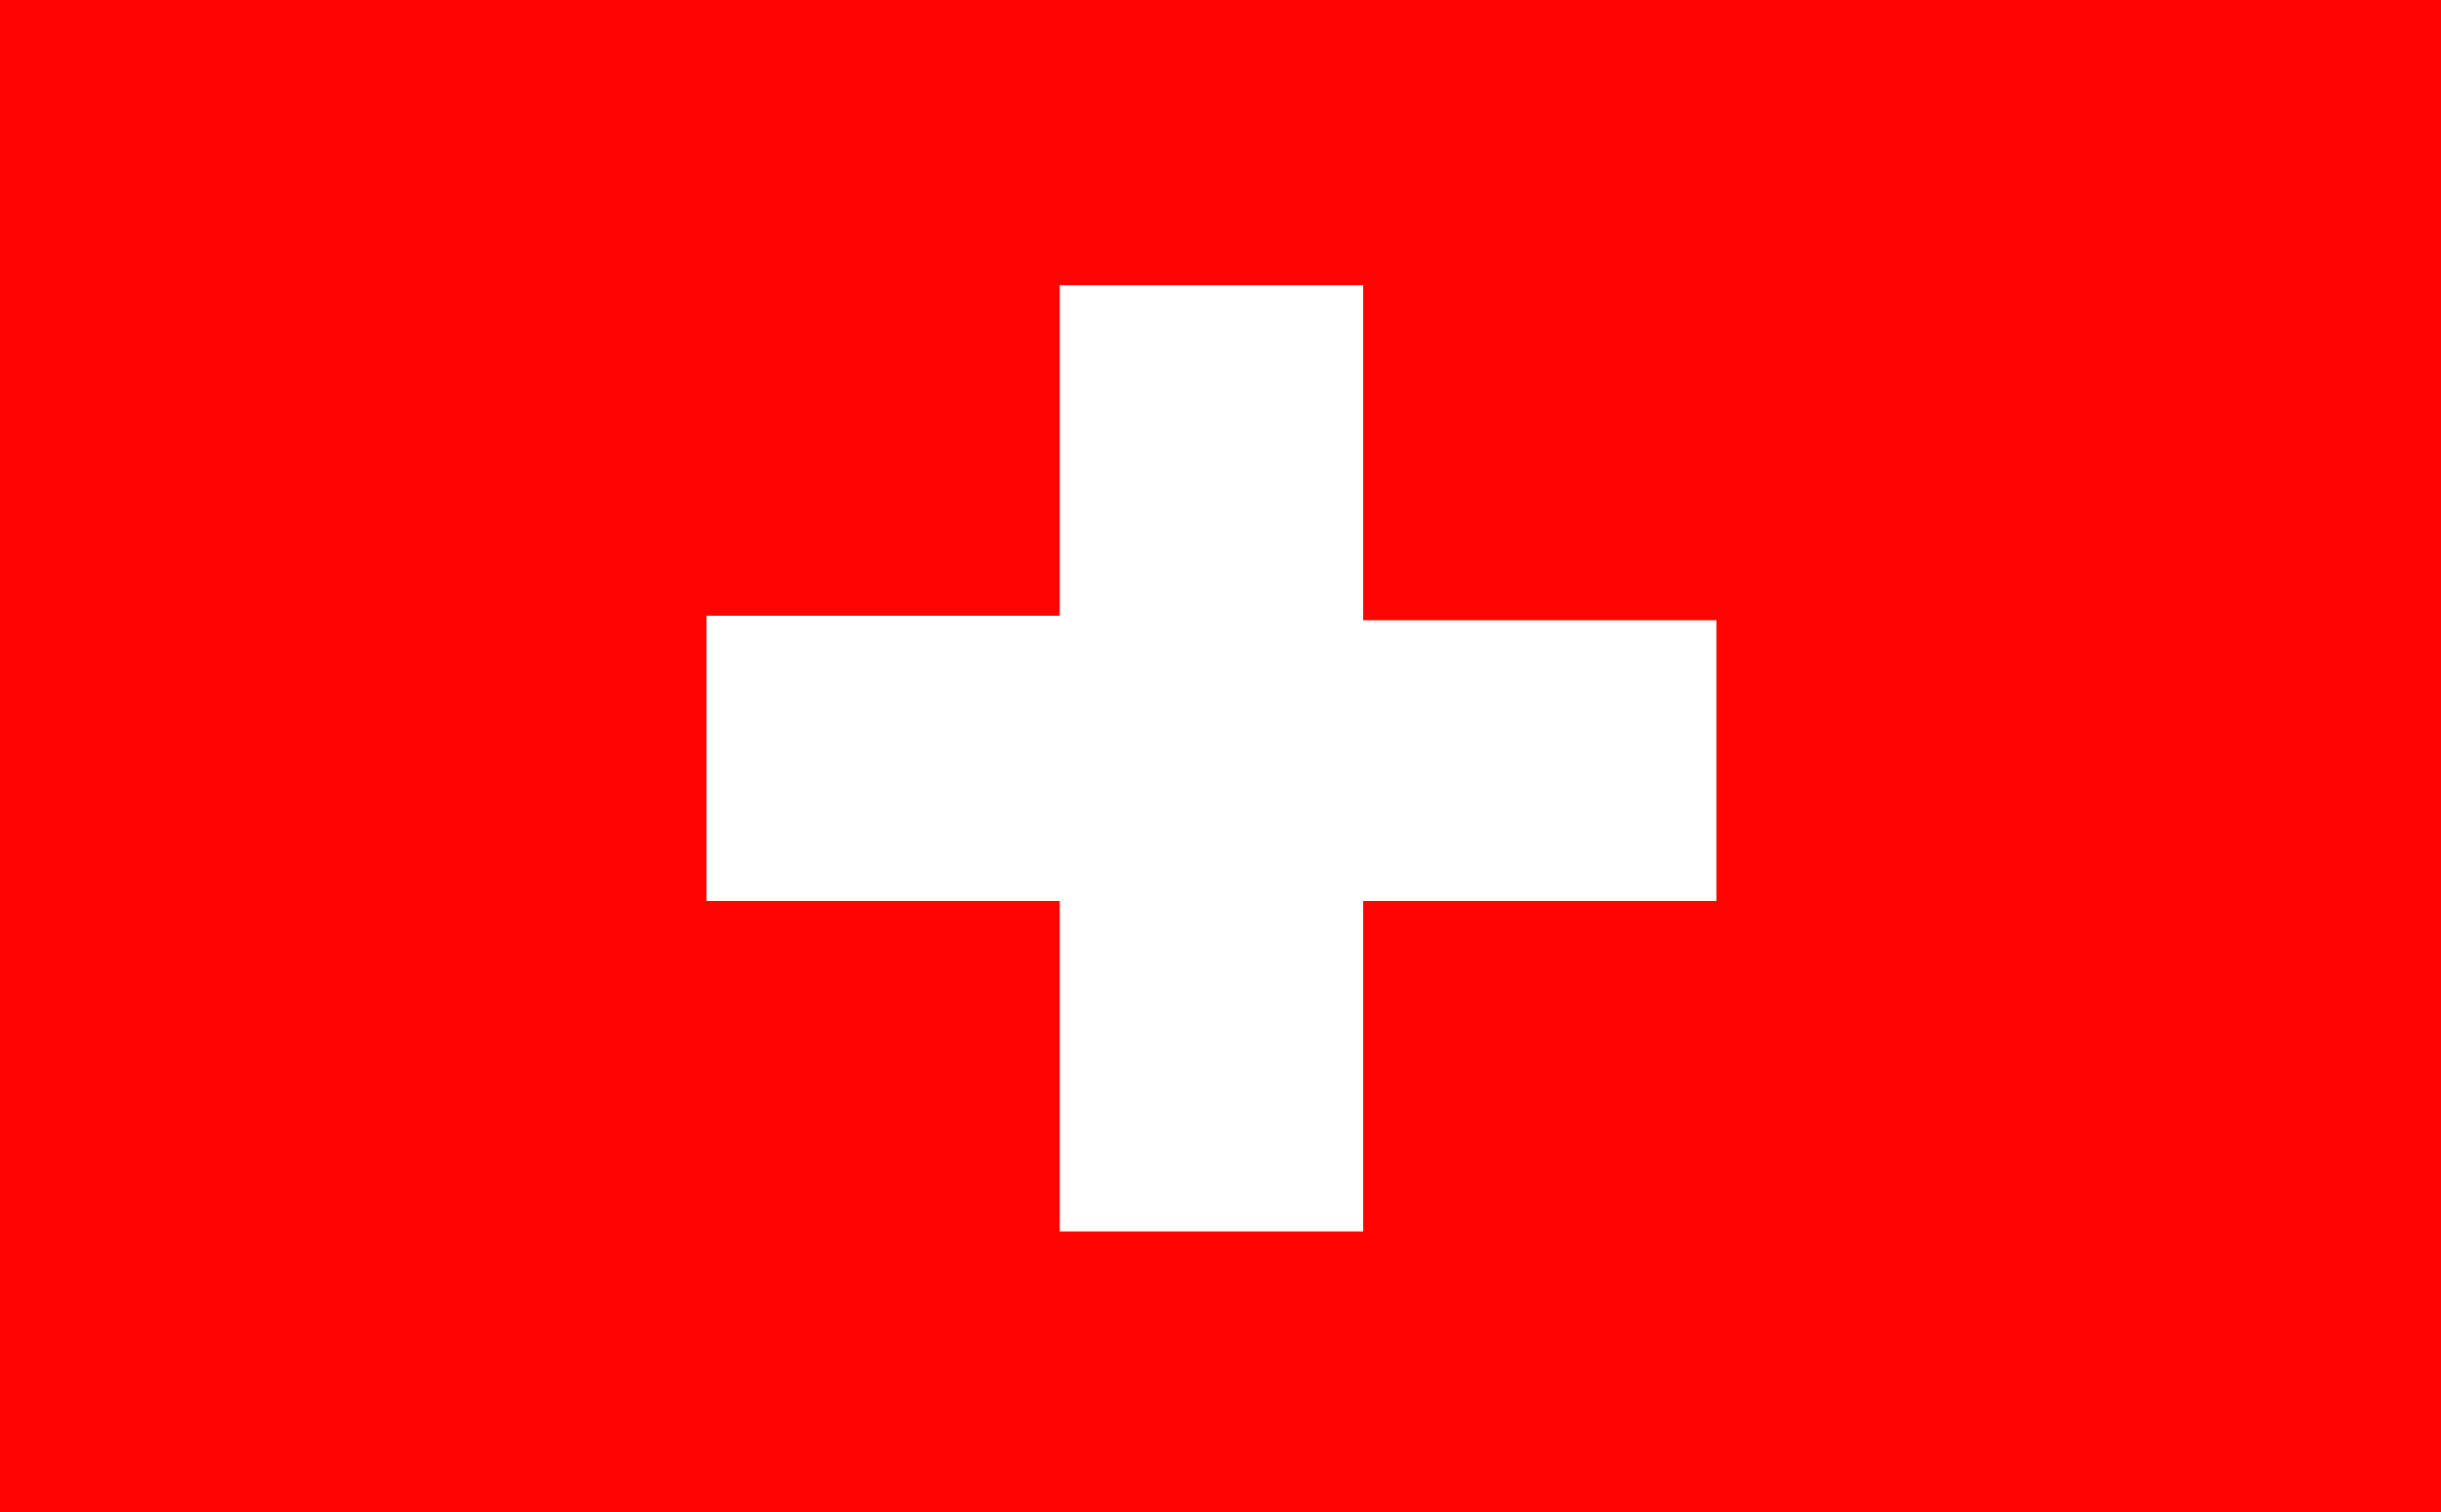 <svg xmlns="http://www.w3.org/2000/svg" viewBox="0 0 53.9 33.4">
  <defs>
    <style>
      .cls-1 {
        fill: #ff0302;
      }

      .cls-2 {
        fill: #fff;
      }
    </style>
  </defs>
  <g id="schweiz" transform="translate(-598.9 -337.2)">
    <rect id="Rechteck_661" data-name="Rechteck 661" class="cls-1" width="53.9" height="33.4" transform="translate(598.9 337.2)"/>
    <path id="Pfad_7002" data-name="Pfad 7002" class="cls-2" d="M622.3,343.5H629v7.4h7.8v6.2H629v7.3h-6.7v-7.3h-7.8v-6.3h7.8Z"/>
  </g>
</svg>
